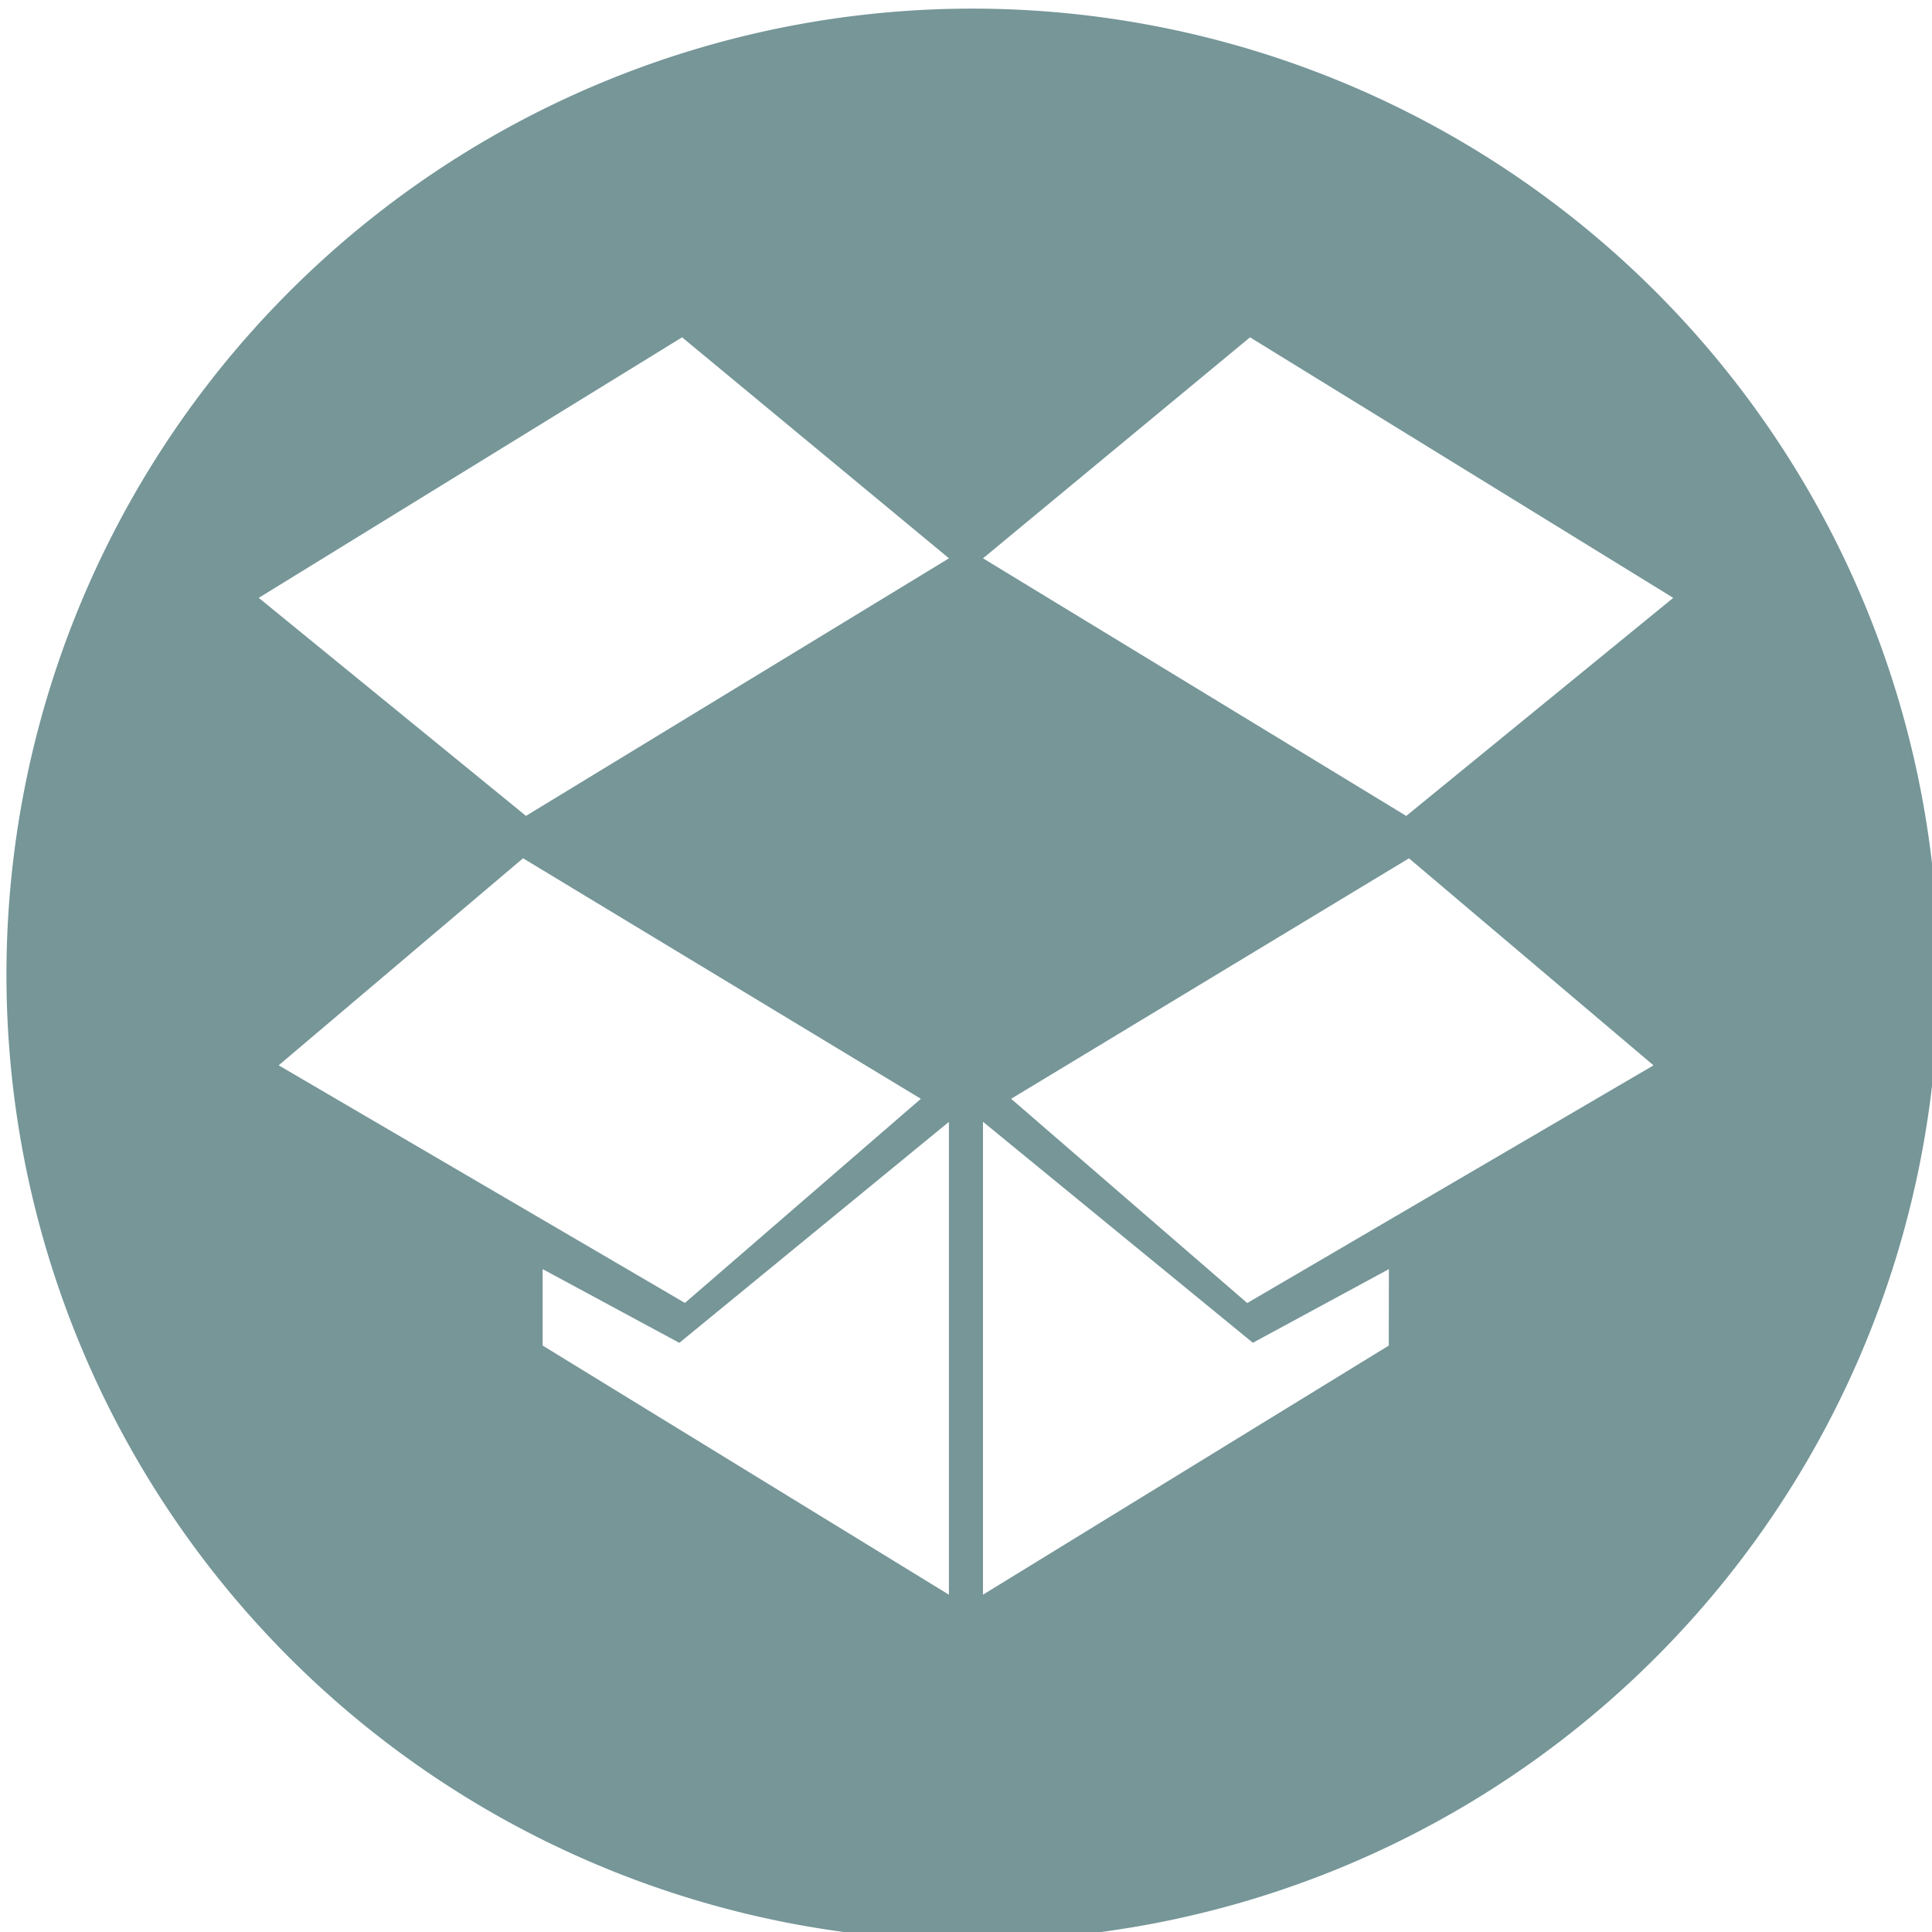 <?xml version="1.0" encoding="UTF-8" standalone="no"?>
<!-- Created with Inkscape (http://www.inkscape.org/) -->
<svg id="svg2" xmlns:rdf="http://www.w3.org/1999/02/22-rdf-syntax-ns#" xmlns="http://www.w3.org/2000/svg" height="512" width="512" version="1.1" xmlns:cc="http://creativecommons.org/ns#" xmlns:dc="http://purl.org/dc/elements/1.1/" viewBox="0 0 512 512">
 <g id="layer1" transform="translate(0 -540.36)">
  <path id="circle4636" d="m257.71 2.285a256 256 0 0 0 -256 256 256 256 0 0 0 256 256 256 256 0 0 0 256 -256 256 256 0 0 0 -256 -256zm-76.95 87.106l70.73 58.569-112.1 68.26-70.818-57.78 112.19-69.049zm150.51 0l112.16 69.049-70.76 57.79-112.16-68.27 70.76-58.569zm-192.66 138.06l105.43 63.74-62.53 54.1-107.66-62.97 64.76-54.87zm234.78.01l64.81 54.87-107.67 62.99-62.57-54.13 105.43-63.73zm-112.89 69.82l71.52 58.57 36.05-19.52-.03 20.26-107.54 66.02v-125.33zm-9.03.03v125.3l-107.66-66.02v-20.26l36.22 19.54 71.44-58.56z" transform="translate(0 540.36)" fill="#769698"/>
  <g id="g5213" transform="matrix(.784 0 0 .784 68.571 608.93)"></g>
 </g>
</svg>
